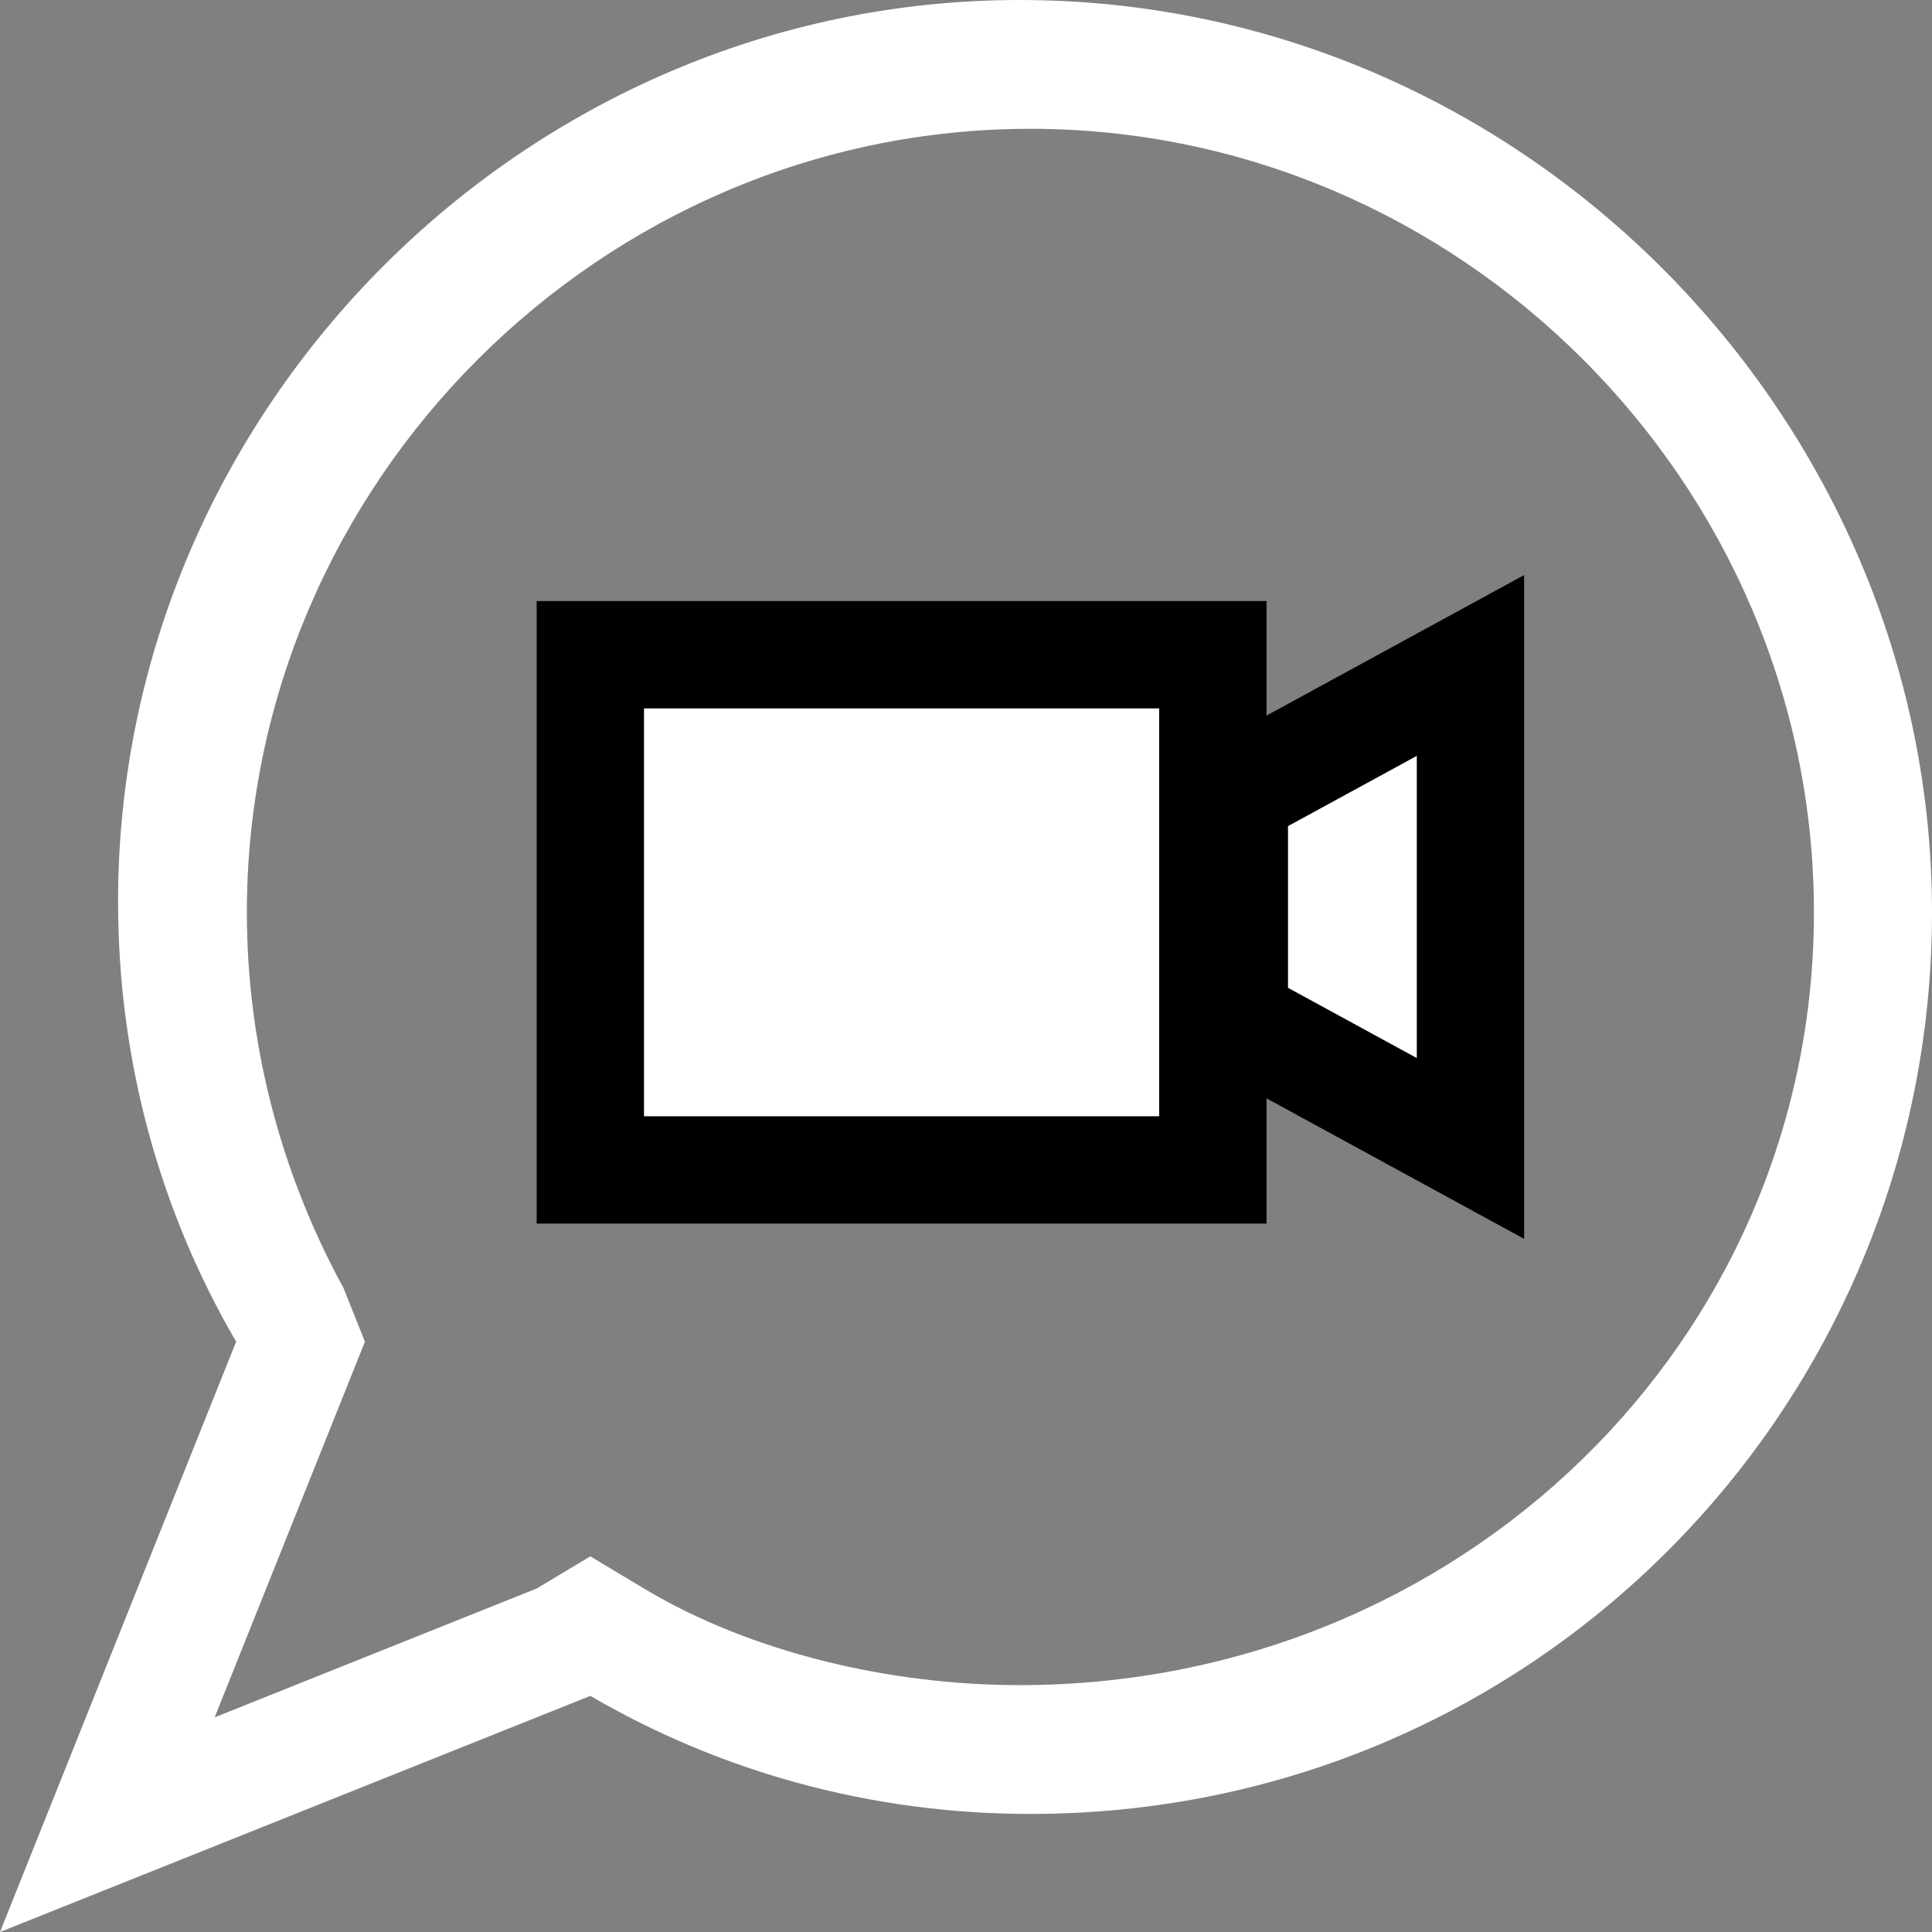 <?xml version="1.0" encoding="utf-8"?>
<!-- Generator: Adobe Illustrator 25.2.1, SVG Export Plug-In . SVG Version: 6.00 Build 0)  -->
<svg version="1.1" id="Ebene_1" xmlns="http://www.w3.org/2000/svg" xmlns:xlink="http://www.w3.org/1999/xlink" x="0px" y="0px"
	 viewBox="0 0 18 18" style="enable-background:new 0 0 18 18;" xml:space="preserve">
<rect x="0" y="0" width="18" height="18" fill="#808080" stroke="none"/>
<style type="text/css">
	.st0{fill:#FFF;stroke:#000000;stroke-miterlimit:10;}
</style>
<g>
	<rect x="5.5" y="6.1" class="st0" width="5.8" height="4.8"/>
	<polygon class="st0" points="13.7,6.2 13.7,10.7 11.5,9.5 11.5,7.4 	"/>
</g>
<g>
	<path d="M9.5,0C4.9,0,1.1,3.8,1.1,8.4c0,1.5,0.4,2.9,1.1,4.1L0,18l5.5-2.2c1.2,0.7,2.6,1.1,4.1,1.1c4.7,0,8.4-3.8,8.4-8.4
		S14.2,0,9.5,0z M9.5,15.7c-1.2,0-2.5-0.3-3.5-0.9l-0.5-0.3L5,14.8L2,16l1.2-3l0.2-0.5L3.2,12c-0.6-1.1-0.9-2.3-0.9-3.5
		c0-4,3.3-7.3,7.3-7.3s7.3,3.3,7.3,7.3S13.6,15.7,9.5,15.7z" fill="#FFF"/>
</g>
</svg>
